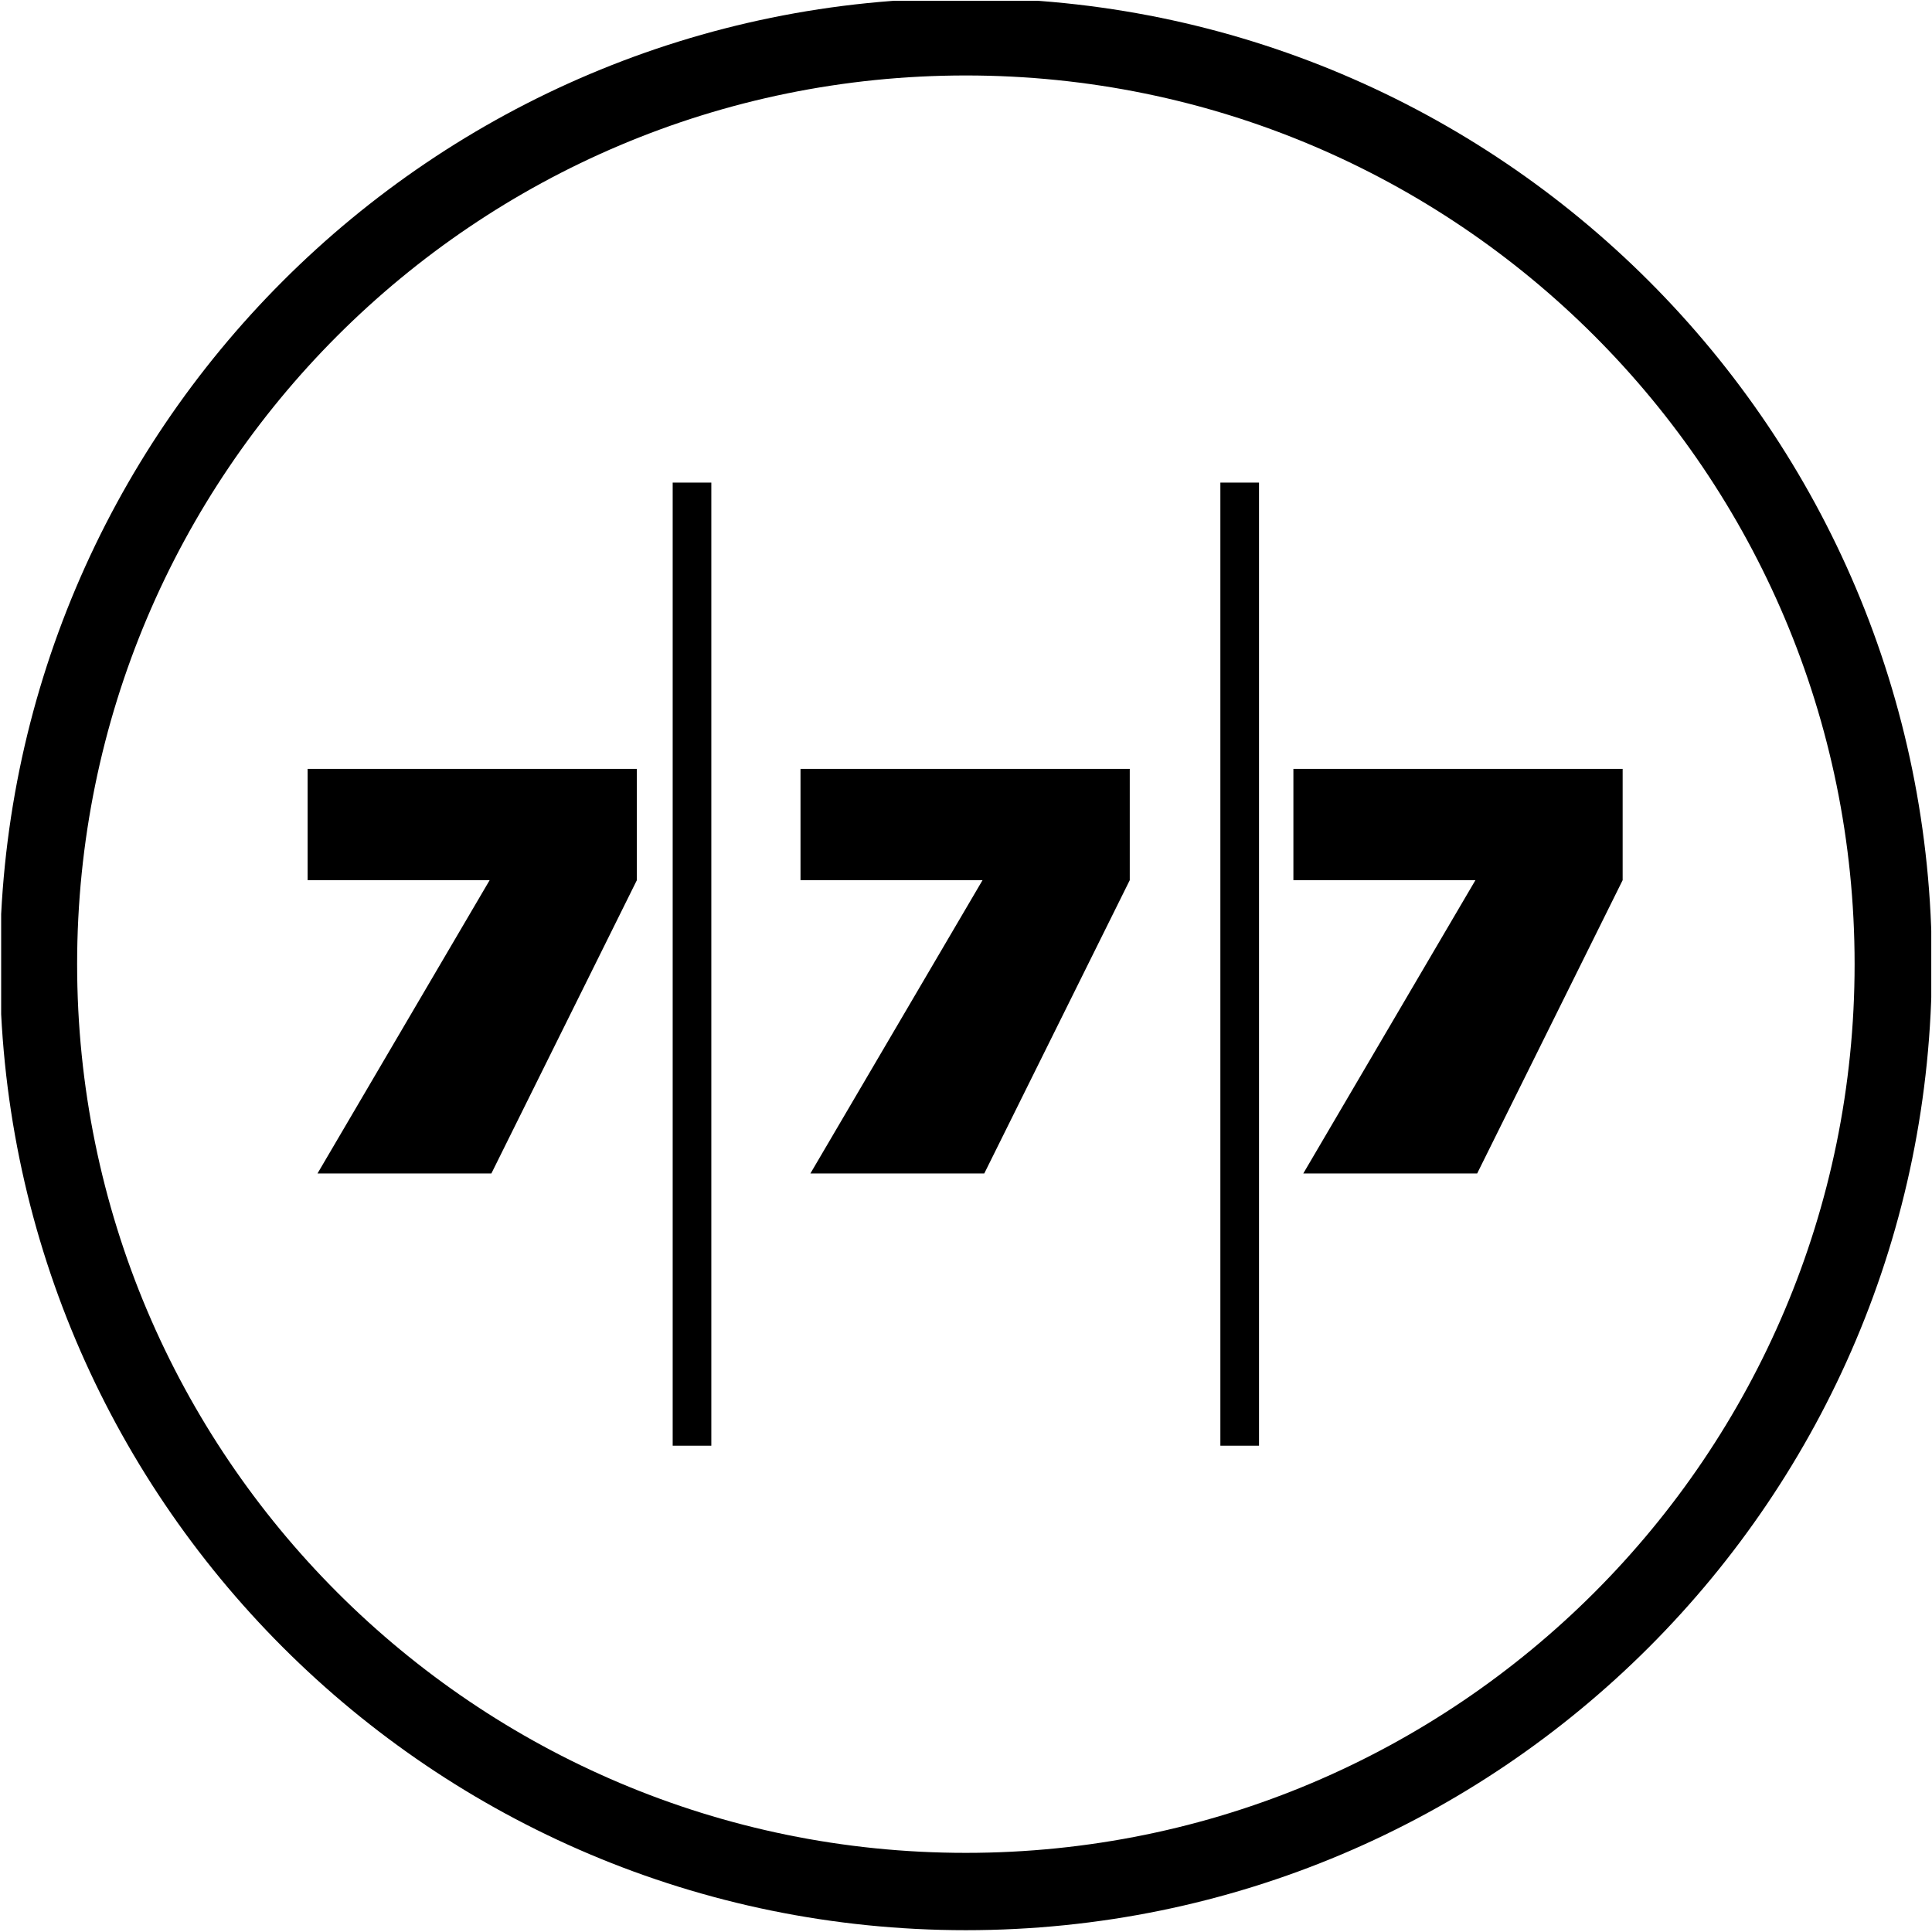 <?xml version="1.0" encoding="utf-8"?>
<!-- Generator: Adobe Illustrator 16.0.4, SVG Export Plug-In . SVG Version: 6.00 Build 0)  -->
<!DOCTYPE svg PUBLIC "-//W3C//DTD SVG 1.1//EN" "http://www.w3.org/Graphics/SVG/1.1/DTD/svg11.dtd">
<svg version="1.1" id="Livello_1" xmlns="http://www.w3.org/2000/svg" xmlns:xlink="http://www.w3.org/1999/xlink" x="0px" y="0px"
	 width="50px" height="50px" viewBox="0 0 50 50" enable-background="new 0 0 50 50" xml:space="preserve">
<g>
	<defs>
		<rect id="SVGID_1_" x="0.03" y="0.02" width="49.951" height="49.98"/>
	</defs>
	<clipPath id="SVGID_2_">
		<use xlink:href="#SVGID_1_"  overflow="visible"/>
	</clipPath>
	<path clip-path="url(#SVGID_2_)" d="M17.409,12.489h1v24.926h-1V12.489z M7.961,19.899h8.521v2.88l-3.765,7.59h-4.5l4.455-7.59
		H7.961V19.899z M33.473,19.899h8.521v2.88l-3.765,7.59h-4.5l4.455-7.59h-4.711V19.899z M20.717,19.899h8.521v2.88l-3.765,7.59h-4.5
		l4.455-7.59h-4.711V19.899z M31.583,12.489h1v24.926h-1V12.489z M24.996,1.953c-12.703,0-23,10.296-23,22.999s10.297,23,23,23
		s23.001-10.297,23.001-23S37.699,1.953,24.996,1.953z M24.996-0.048c13.808,0,25,11.193,25,25c0,13.808-11.192,25.001-25,25.001
		c-13.807,0-24.999-11.193-24.999-25.001C-0.003,11.145,11.189-0.048,24.996-0.048z"/>
</g>
</svg>
